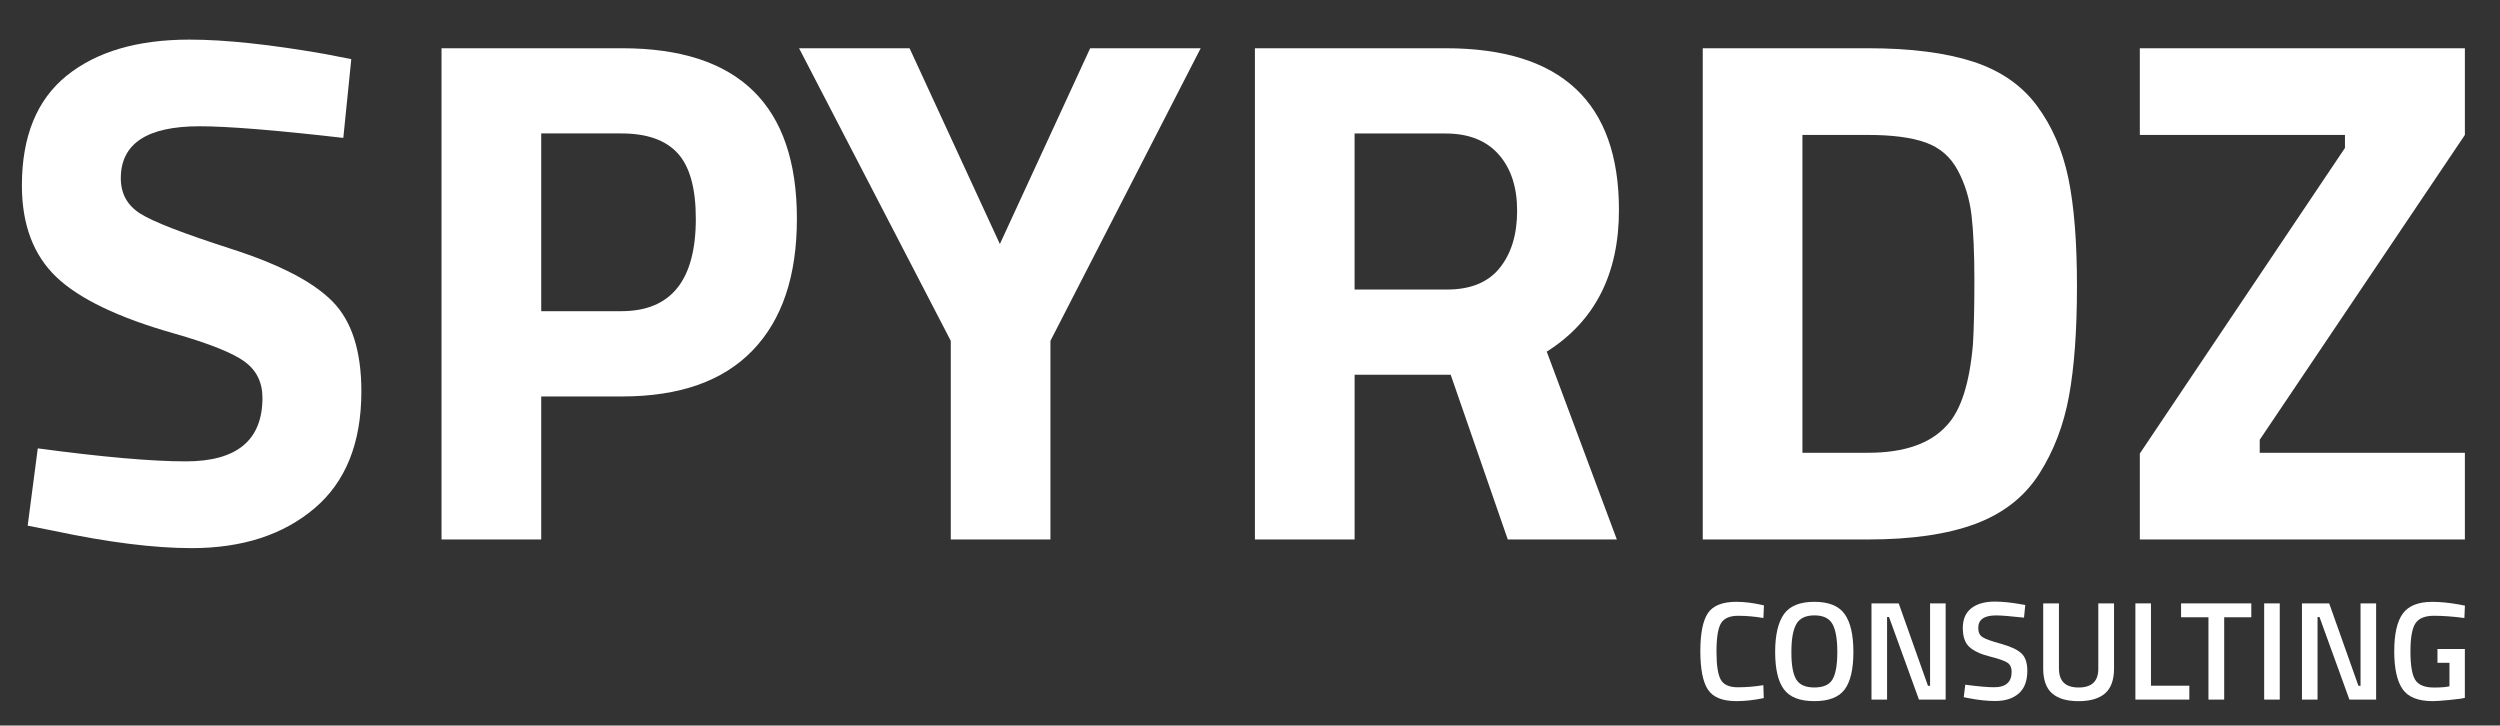 <?xml version="1.0" encoding="utf-8"?>
<!-- Generator: Adobe Illustrator 16.0.0, SVG Export Plug-In . SVG Version: 6.00 Build 0)  -->
<!DOCTYPE svg PUBLIC "-//W3C//DTD SVG 1.1//EN" "http://www.w3.org/Graphics/SVG/1.1/DTD/svg11.dtd">
<svg version="1.1" id="Layer_1" xmlns="http://www.w3.org/2000/svg" xmlns:xlink="http://www.w3.org/1999/xlink" x="0px" y="0px"
	 width="795.93px" height="231px" viewBox="0 -84 795.93 231" enable-background="new 0 -84 795.93 231" xml:space="preserve">
<rect x="0" y="-84" width="795.93" height="231" fill="#333333" stroke="none"/>
<g>
	<path fill="#FFFFFF" d="M63.53-43.8c-16.71,0-25.07,5.52-25.07,16.55c0,4.92,2.08,8.66,6.22,11.27
		c4.14,2.62,13.84,6.36,29.09,11.27c15.25,4.91,25.96,10.46,32.08,16.68c6.14,6.21,9.2,15.76,9.2,28.63
		c0,16.41-4.98,28.83-14.95,37.26c-9.97,8.44-23.01,12.65-39.1,12.65c-11.96,0-26.61-1.84-43.93-5.52l-8.26-1.63l3.22-24.61
		c20.55,2.76,36.26,4.14,47.15,4.14c16.25,0,24.38-6.74,24.38-20.23c0-4.9-1.89-8.74-5.63-11.5c-3.76-2.76-11.23-5.76-22.42-8.97
		C37.71,17.15,25.19,11.13,17.89,4.15C10.62-2.83,6.97-12.53,6.97-24.94c0-15.63,4.76-27.29,14.25-34.96
		c9.5-7.66,22.53-11.49,39.1-11.49c11.35,0,25.76,1.54,43.24,4.6l8.28,1.62l-2.54,25.07C87.67-42.58,72.42-43.8,63.53-43.8z"/>
	<path fill="#FFFFFF" d="M198.07,42.22h-25.76v45.54h-31.74V-68.64h57.49c37.1,0,55.65,18.09,55.65,54.27
		c0,18.25-4.71,32.23-14.14,41.97C230.15,37.35,216.31,42.22,198.07,42.22z M172.31,15.07h25.53c15.79,0,23.69-9.81,23.69-29.44
		c0-9.66-1.92-16.6-5.76-20.82c-3.84-4.22-9.81-6.33-17.93-6.33h-25.53V15.07z"/>
	<path fill="#FFFFFF" d="M334.44,87.75H302.7V24.51L254.4-68.64h35.18l28.75,62.33l28.75-62.33h35.18l-47.83,93.15v63.25H334.44z"/>
	<path fill="#FFFFFF" d="M431.27,35.32v52.43h-31.74V-68.64h60.71c36.8,0,55.19,17.17,55.19,51.51c0,20.39-7.68,35.42-22.99,45.08
		l22.31,59.79h-34.72l-18.17-52.43h-30.58V35.32z M477.49,1.28c3.68-4.6,5.52-10.66,5.52-18.17c0-7.52-1.95-13.49-5.87-17.93
		c-3.92-4.44-9.54-6.68-16.9-6.68h-28.98V8.18h29.44C468.21,8.18,473.81,5.88,477.49,1.28z"/>
	<path fill="#FFFFFF" d="M594.78,87.75h-52.67V-68.64h52.67c13.49,0,24.61,1.43,33.34,4.25c8.74,2.84,15.52,7.52,20.36,14.03
		c4.84,6.52,8.17,14.19,10.01,23.01c1.84,8.82,2.76,20.28,2.76,34.39s-0.84,25.8-2.54,35.07c-1.7,9.27-4.87,17.55-9.54,24.84
		c-4.68,7.28-11.46,12.57-20.36,15.87C619.93,86.11,608.58,87.75,594.78,87.75z M628.13,25.65c0.3-4.9,0.46-11.68,0.46-20.36
		c0-8.66-0.3-15.6-0.92-20.82c-0.62-5.22-2.08-9.97-4.38-14.25c-2.3-4.3-5.71-7.25-10.24-8.85c-4.52-1.62-10.62-2.41-18.28-2.41
		h-20.93V60.15h20.93c11.5,0,19.85-2.92,25.07-8.74C624.29,46.66,627.05,38.08,628.13,25.65z"/>
	<path fill="#FFFFFF" d="M681.26-41.04v-27.6h103.49v27.6l-65.32,97.05v4.14h65.32v27.6H681.26V60.39l65.31-97.29v-4.14H681.26z"/>
</g>
<g>
	<path fill="#FFFFFF" d="M552.83,139.22c-4.47,0-7.5-1.24-9.1-3.71c-1.6-2.47-2.39-6.55-2.39-12.21c0-5.66,0.81-9.69,2.41-12.1
		c1.62-2.39,4.63-3.6,9.07-3.6c2.65,0,5.58,0.38,8.77,1.13l-0.17,4.03c-2.68-0.47-5.36-0.71-8.05-0.71c-2.68,0-4.5,0.79-5.46,2.39
		c-0.95,1.6-1.43,4.6-1.43,8.99c0,4.39,0.46,7.39,1.38,8.99c0.92,1.6,2.73,2.39,5.41,2.39c2.68,0,5.39-0.22,8.13-0.67l0.13,4.11
		C558.48,138.89,555.56,139.22,552.83,139.22z"/>
	<path fill="#FFFFFF" d="M587.32,135.46c-1.84,2.51-5.06,3.76-9.69,3.76c-4.63,0-7.85-1.25-9.7-3.78
		c-1.85-2.52-2.77-6.47-2.77-11.88c0-5.39,0.94-9.4,2.79-12.03c1.86-2.62,5.09-3.93,9.69-3.93c4.58,0,7.8,1.3,9.66,3.92
		c1.85,2.62,2.77,6.63,2.77,12.05C590.06,128.99,589.16,132.96,587.32,135.46z M571.83,132.24c1.02,1.76,2.95,2.63,5.82,2.63
		c2.87,0,4.79-0.87,5.79-2.6c1-1.73,1.51-4.63,1.51-8.7s-0.51-7.02-1.54-8.88c-1.03-1.85-2.95-2.77-5.74-2.77
		c-2.81,0-4.73,0.92-5.77,2.77c-1.05,1.86-1.57,4.79-1.57,8.83C570.3,127.58,570.81,130.48,571.83,132.24z"/>
	<path fill="#FFFFFF" d="M595.83,138.73V108.1h8.67l9.31,26.24h0.67V108.1h4.96v30.63h-8.5l-9.53-26.29h-0.62v26.29H595.83z"/>
	<path fill="#FFFFFF" d="M635.5,111.93c-3.79,0-5.68,1.33-5.68,3.98c0,1.36,0.44,2.35,1.35,2.93c0.89,0.59,2.87,1.3,5.93,2.14
		c3.06,0.85,5.22,1.85,6.47,3.04c1.25,1.17,1.87,3.03,1.87,5.56c0,3.22-0.92,5.63-2.74,7.21c-1.84,1.6-4.33,2.39-7.48,2.39
		c-2.54,0-5.34-0.3-8.4-0.89l-1.62-0.32l0.49-3.98c4.03,0.54,7.09,0.81,9.21,0.81c3.69,0,5.55-1.63,5.55-4.92
		c0-1.28-0.41-2.24-1.25-2.84c-0.84-0.6-2.71-1.29-5.63-2.01c-2.92-0.73-5.09-1.73-6.53-3.01c-1.44-1.29-2.14-3.32-2.14-6.09
		s0.9-4.87,2.71-6.28c1.81-1.41,4.3-2.12,7.48-2.12c2.3,0,5.01,0.27,8.13,0.81l1.57,0.27l-0.4,4.03
		C640.18,112.19,637.23,111.93,635.5,111.93z"/>
	<path fill="#FFFFFF" d="M655.52,128.93c0,3.96,2.09,5.95,6.26,5.95s6.26-1.98,6.26-5.95V108.1h5.01v20.74
		c0,3.62-0.95,6.23-2.84,7.9c-1.89,1.65-4.71,2.49-8.45,2.49c-3.74,0-6.55-0.83-8.44-2.49c-1.87-1.65-2.82-4.28-2.82-7.9V108.1h5.01
		V128.93L655.52,128.93z"/>
	<path fill="#FFFFFF" d="M697.02,138.73h-17.17V108.1h4.96v26.21h12.21V138.73L697.02,138.73z"/>
	<path fill="#FFFFFF" d="M694.39,112.52v-4.42h22.36v4.42h-8.63v26.21h-5.01v-26.21H694.39z"/>
	<path fill="#FFFFFF" d="M720.85,138.73V108.1h4.96v30.63H720.85z"/>
	<path fill="#FFFFFF" d="M732.88,138.73V108.1h8.67l9.31,26.24h0.67V108.1h4.96v30.63h-8.5l-9.53-26.29h-0.62v26.29H732.88z"/>
	<path fill="#FFFFFF" d="M776.02,127.01v-4.38h8.72v15.55c-0.81,0.21-2.44,0.43-4.9,0.67c-2.46,0.24-4.23,0.37-5.34,0.37
		c-4.65,0-7.85-1.29-9.61-3.85c-1.76-2.57-2.63-6.58-2.63-12.05c0-5.47,0.9-9.45,2.71-11.95c1.81-2.5,4.93-3.76,9.37-3.76
		c2.62,0,5.58,0.3,8.85,0.89l1.57,0.32l-0.17,3.93c-3.62-0.47-6.85-0.71-9.7-0.71s-4.82,0.81-5.88,2.41
		c-1.06,1.6-1.59,4.58-1.59,8.94s0.49,7.36,1.49,9.01c1,1.65,3.01,2.49,6.06,2.49c2.17,0,3.81-0.13,4.87-0.4v-7.47H776.02
		L776.02,127.01z"/>
</g>
</svg>
